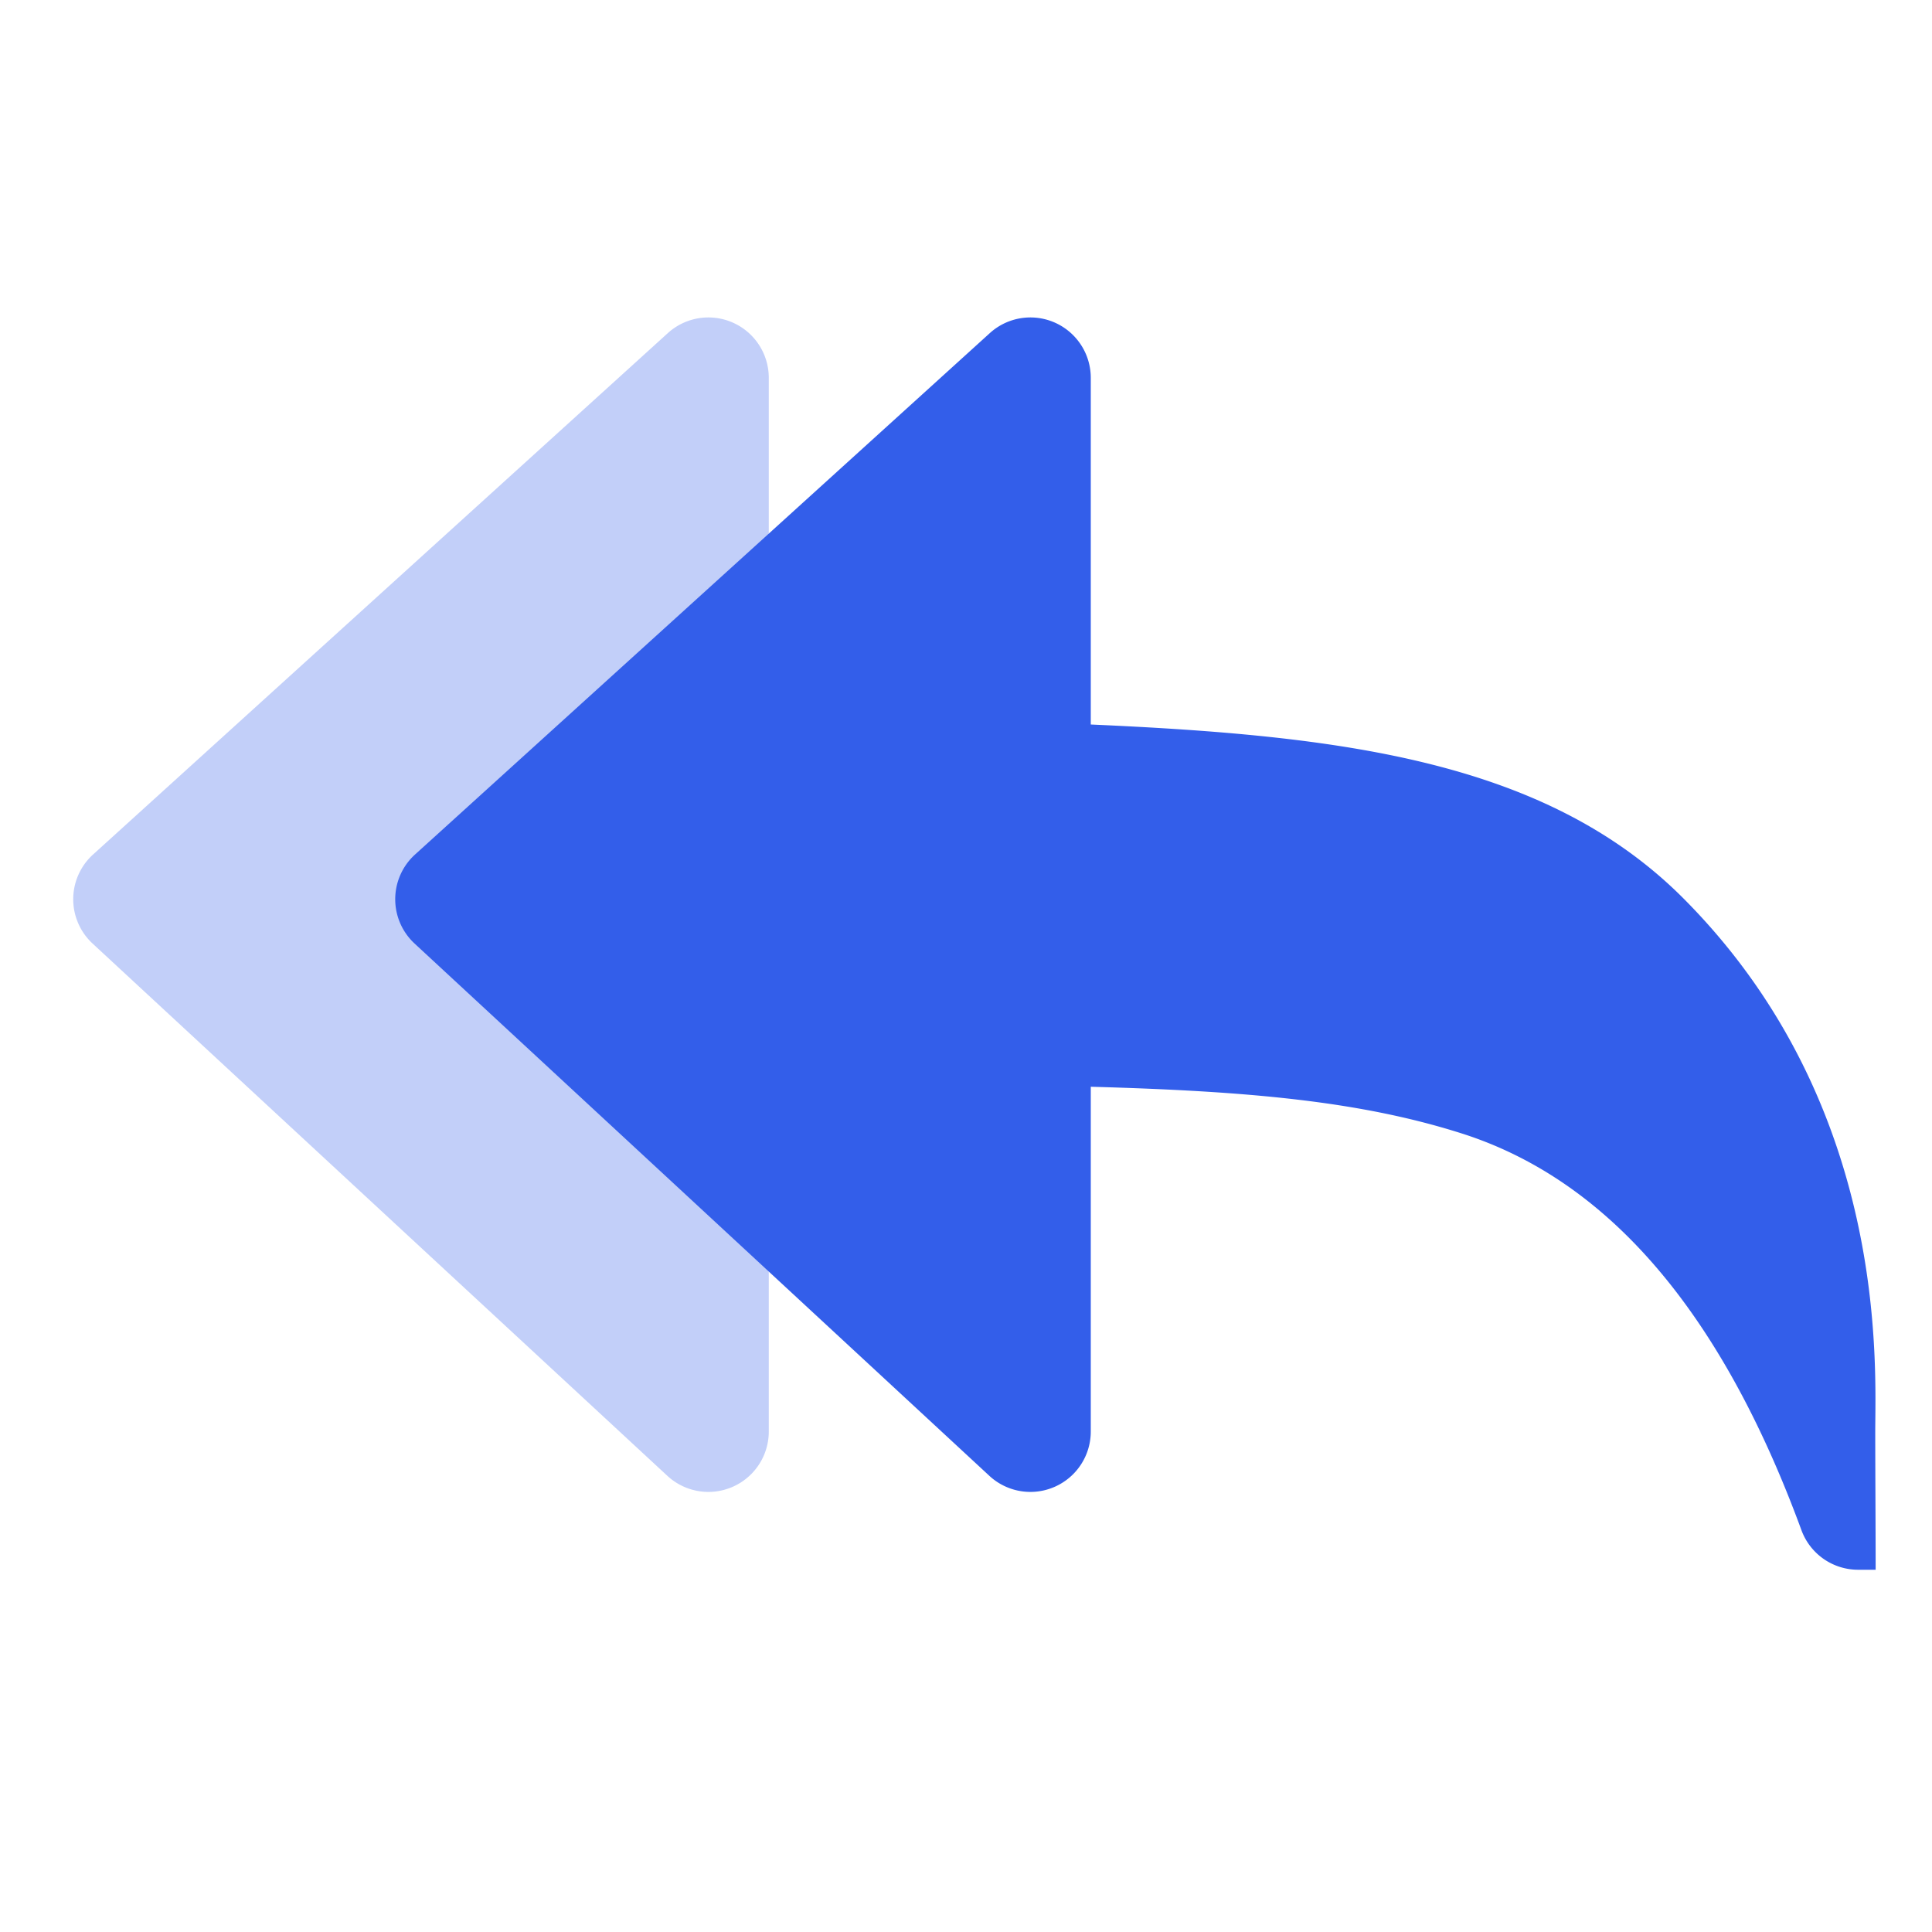 <svg width="24" height="24" viewBox="0 0 24 24" xmlns="http://www.w3.org/2000/svg"><g fill="none" fill-rule="evenodd"><path d="M0 0h24v24H0z"/><path d="M8.296 4.138l-7.14 6.477a.75.75 0 00-.006 1.106l7.14 6.612a.75.75 0 001.26-.55V4.693a.75.75 0 00-1.254-.555z" fill="#335EEA" opacity=".3"/><path d="M23.295 17.791c0-.82.176-4.058-2.378-6.626C19.198 9.437 16.627 9.137 13.55 9V4.693a.75.75 0 00-1.254-.555l-7.14 6.477a.75.75 0 00-.006 1.106l7.14 6.612a.75.75 0 001.26-.55V13.5c1.953.054 3.344.178 4.608.58 1.82.58 3.227 2.222 4.22 4.928a.75.75 0 00.704.492h.218c0-.493-.005-1.274-.005-1.709z" fill="#335EEA"/></g></svg>